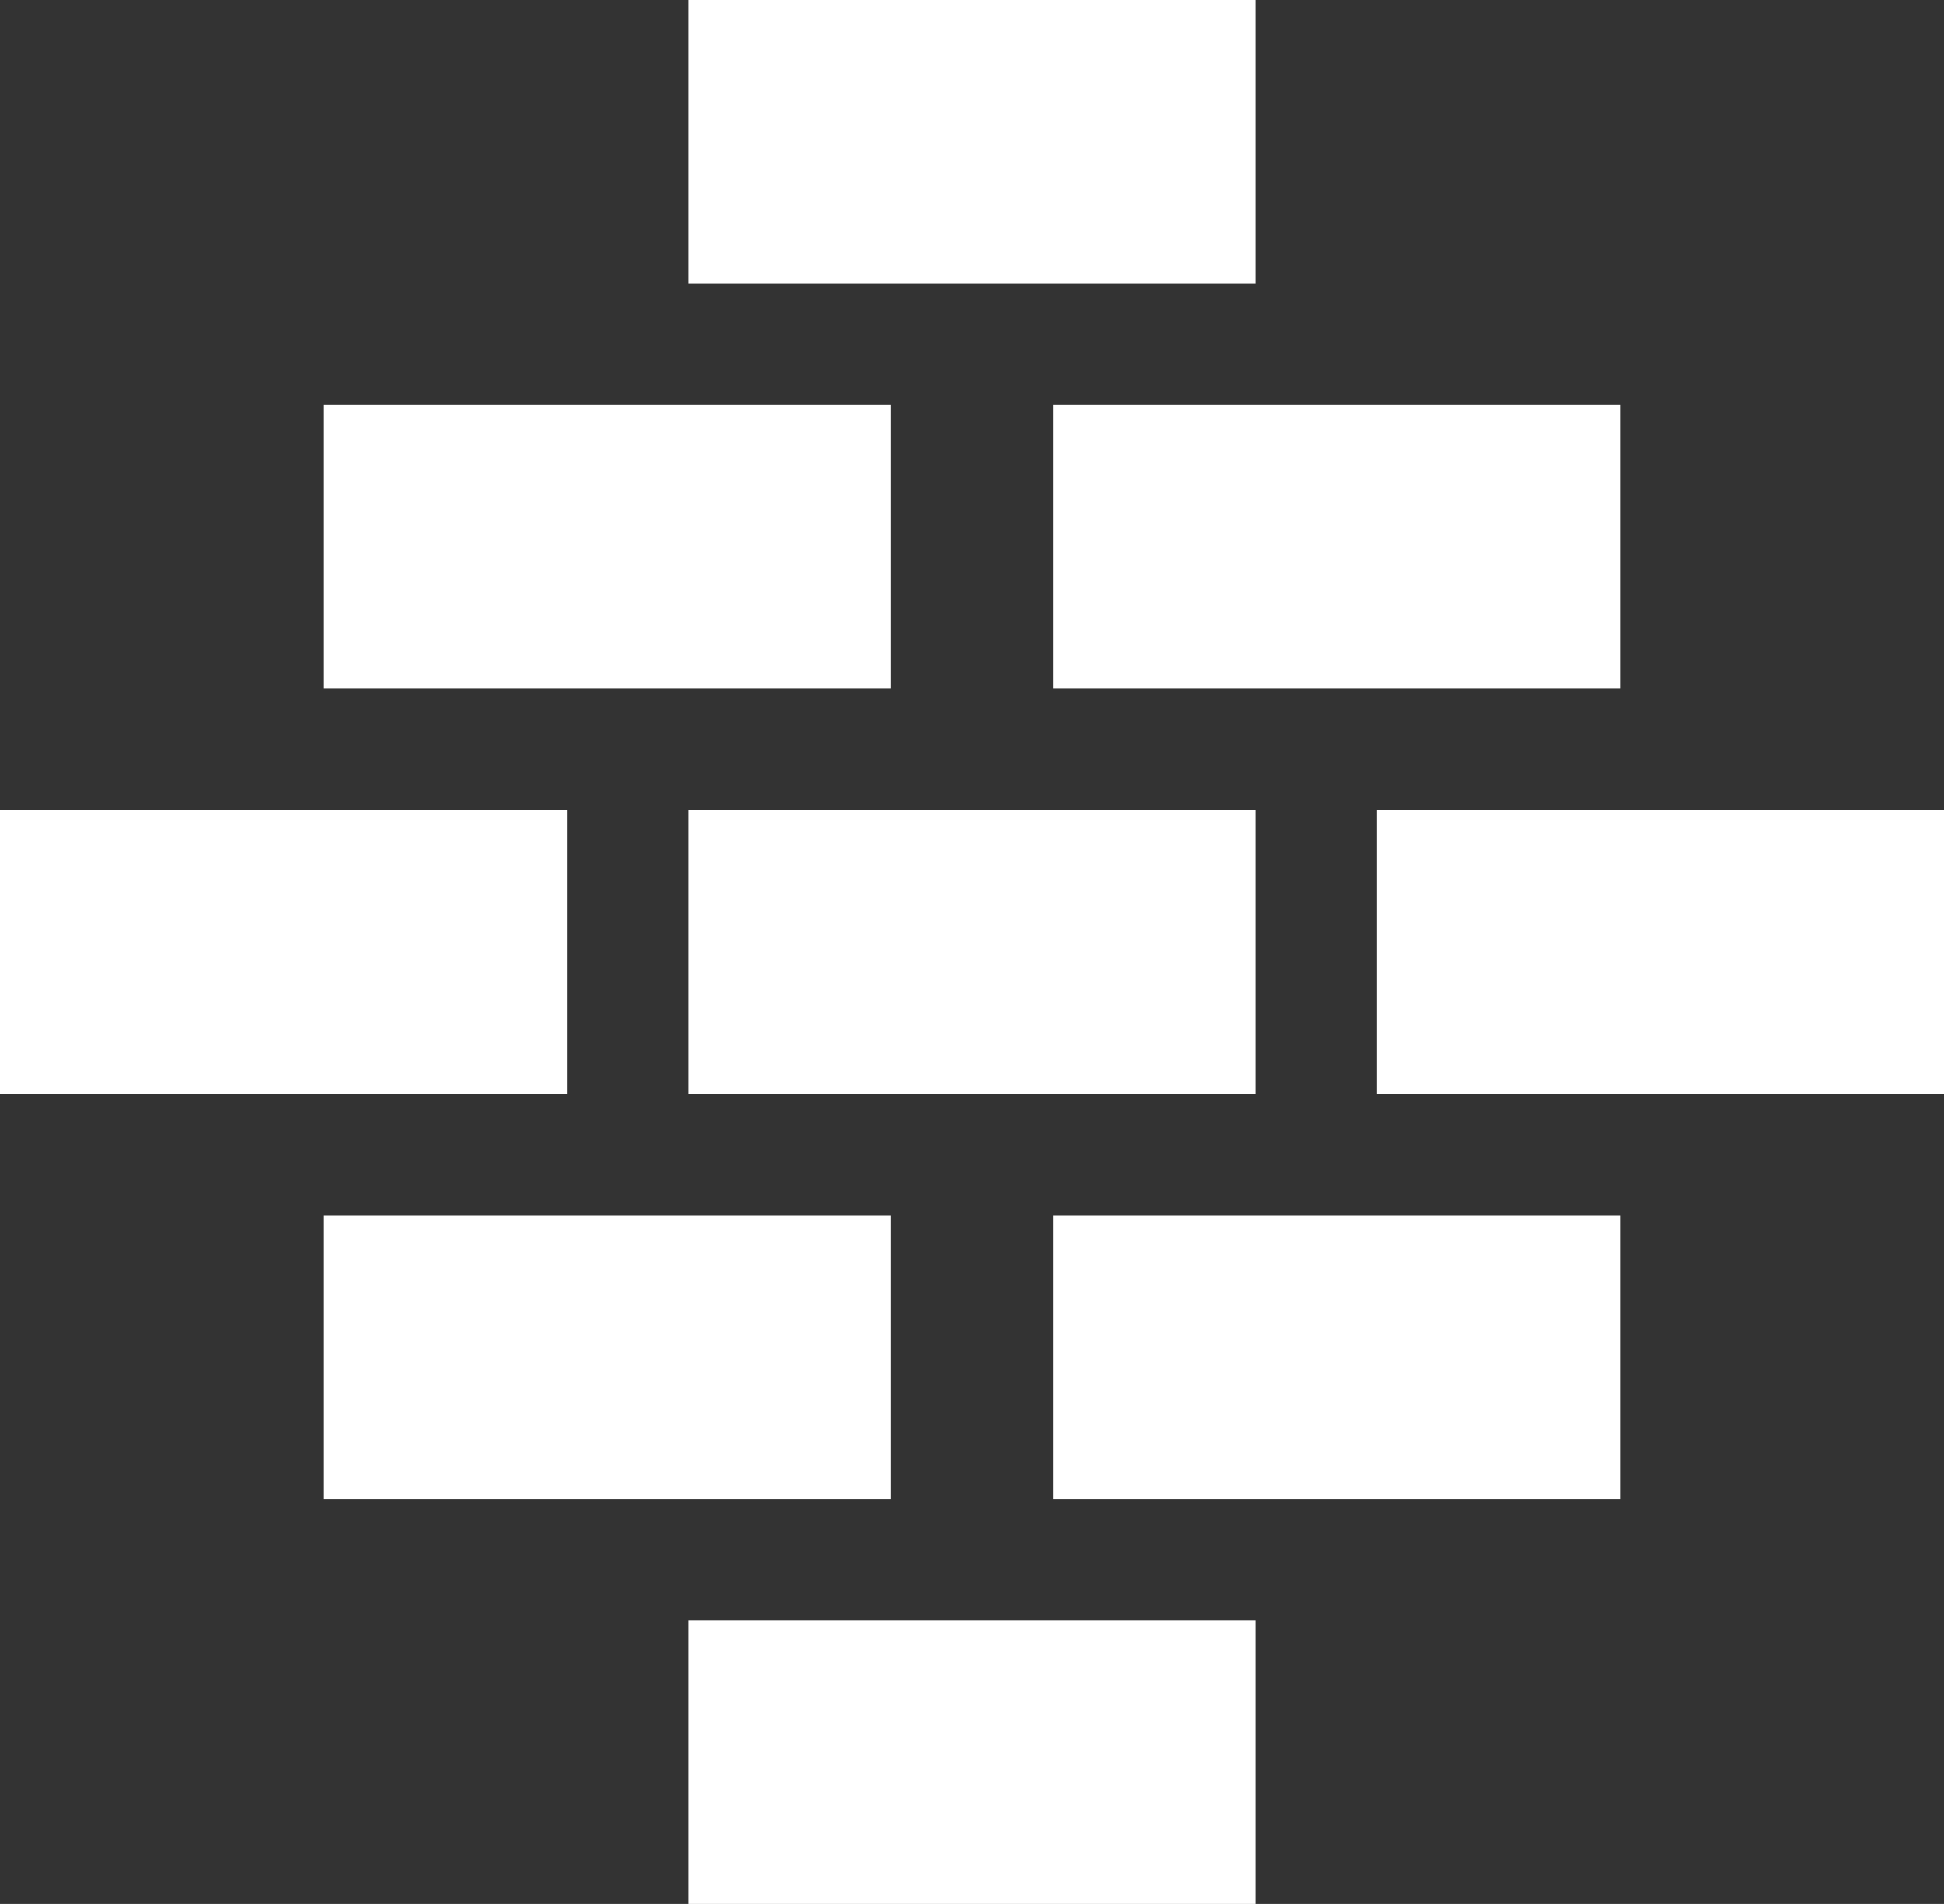 <svg version="1.1" xmlns="http://www.w3.org/2000/svg" xmlns:xlink="http://www.w3.org/1999/xlink" x="0px" y="0px" width="48px"
	 height="47px" viewBox="0 0 48 47" style="overflow:visible;enable-background:new 0 0 48 47;" xml:space="preserve">
<rect x="0" y="0" width="48" height="47" fill="#333333" stroke="none"/>
<style type="text/css">
	.st0{fill:#FFFFFF;}
</style>
<defs>
</defs>
<rect x="17" class="st0" width="14" height="7"/>
<rect x="17" y="40" class="st0" width="14" height="7"/>
<rect x="17" y="20" class="st0" width="14" height="7"/>
<rect y="20" class="st0" width="14" height="7"/>
<rect x="34" y="20" class="st0" width="14" height="7"/>
<rect x="8" y="10" class="st0" width="14" height="7"/>
<rect x="26" y="10" class="st0" width="14" height="7"/>
<rect x="8" y="30" class="st0" width="14" height="7"/>
<rect x="26" y="30" class="st0" width="14" height="7"/>
</svg>
